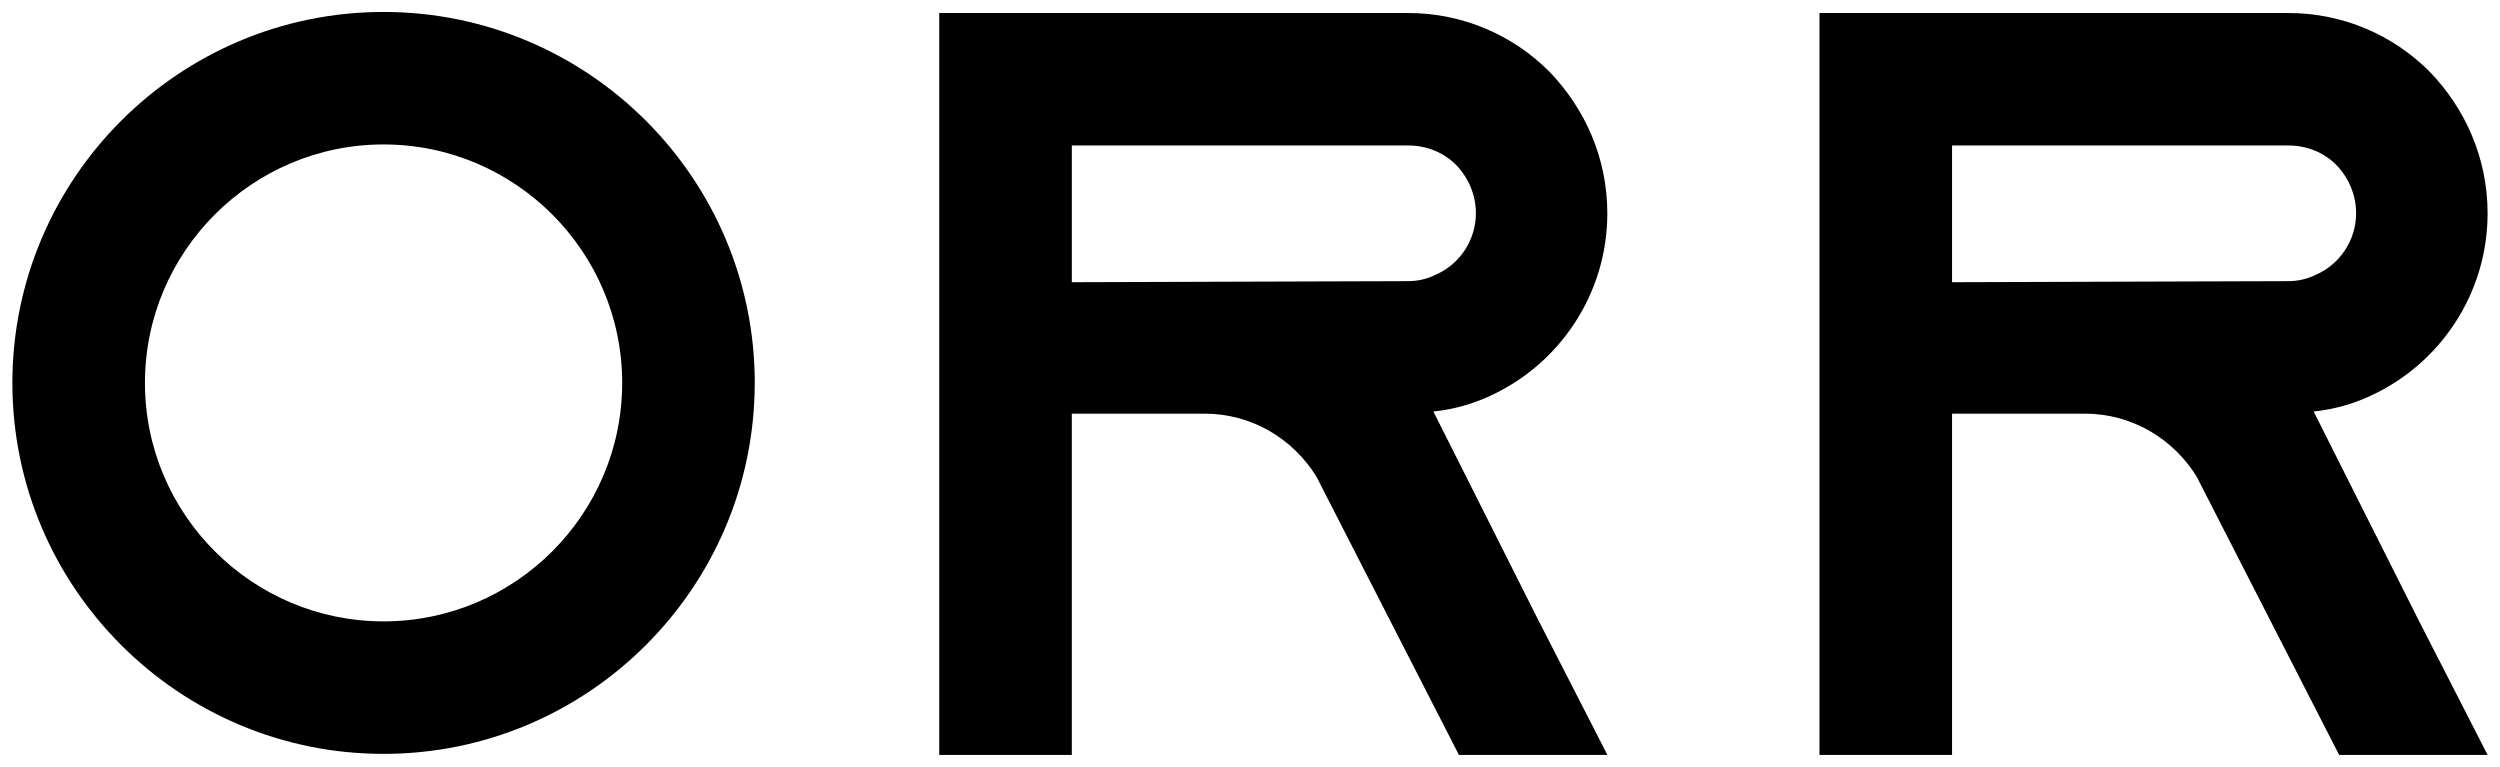 <svg width="163" height="50" viewBox="0 0 163 50" fill="none" xmlns="http://www.w3.org/2000/svg">
<g clip-path="url(#clip0_1409_1164)">
<path d="M49.208 24.966C49.208 38.303 38.352 49.153 25.007 49.153C11.662 49.153 0.807 38.303 0.807 24.966C0.807 11.629 11.663 0.779 25.008 0.779C38.353 0.779 49.21 11.629 49.21 24.966H49.208ZM40.566 24.966C40.566 16.397 33.583 9.418 25.008 9.418C16.434 9.418 9.451 16.397 9.451 24.966C9.451 33.535 16.434 40.514 25.008 40.514C33.583 40.514 40.566 33.535 40.566 24.966Z" fill="black"/>
<path d="M100.377 40.584L104.803 49.223H95.123L90.697 40.584L86.064 31.531L85.856 31.116C84.334 28.629 81.637 26.969 78.526 26.969H69.882V49.221H61.238V0.848H91.8C95.395 0.848 98.646 2.3 100.995 4.648C103.347 7.068 104.798 10.315 104.798 13.908C104.798 19.16 101.686 23.721 97.192 25.794C96.017 26.347 94.771 26.692 93.457 26.831L100.373 40.582L100.377 40.584ZM91.803 18.331C92.426 18.331 93.047 18.192 93.601 17.916C95.19 17.226 96.228 15.636 96.228 13.908C96.228 12.319 95.399 11.213 94.914 10.729C94.361 10.176 93.325 9.485 91.803 9.485H69.883V18.4L91.803 18.331Z" fill="black"/>
<path d="M157.768 40.584L162.193 49.223H152.513L148.088 40.584L143.455 31.531L143.248 31.116C141.726 28.629 139.029 26.969 135.918 26.969H127.274V49.221H118.63V0.848H149.192C152.788 0.848 156.038 2.3 158.388 4.648C160.739 7.068 162.191 10.315 162.191 13.908C162.191 19.16 159.08 23.721 154.585 25.794C153.41 26.347 152.165 26.692 150.851 26.831L157.766 40.582L157.768 40.584ZM149.193 18.331C149.816 18.331 150.438 18.192 150.991 17.916C152.581 17.226 153.619 15.636 153.619 13.908C153.619 12.319 152.789 11.213 152.305 10.729C151.751 10.176 150.715 9.485 149.193 9.485H127.274V18.4L149.193 18.331Z" fill="black"/>
</g>
<defs>
<clipPath id="clip0_1409_1164">
<rect width="163" height="50" fill="white"/>
</clipPath>
</defs>
</svg>
